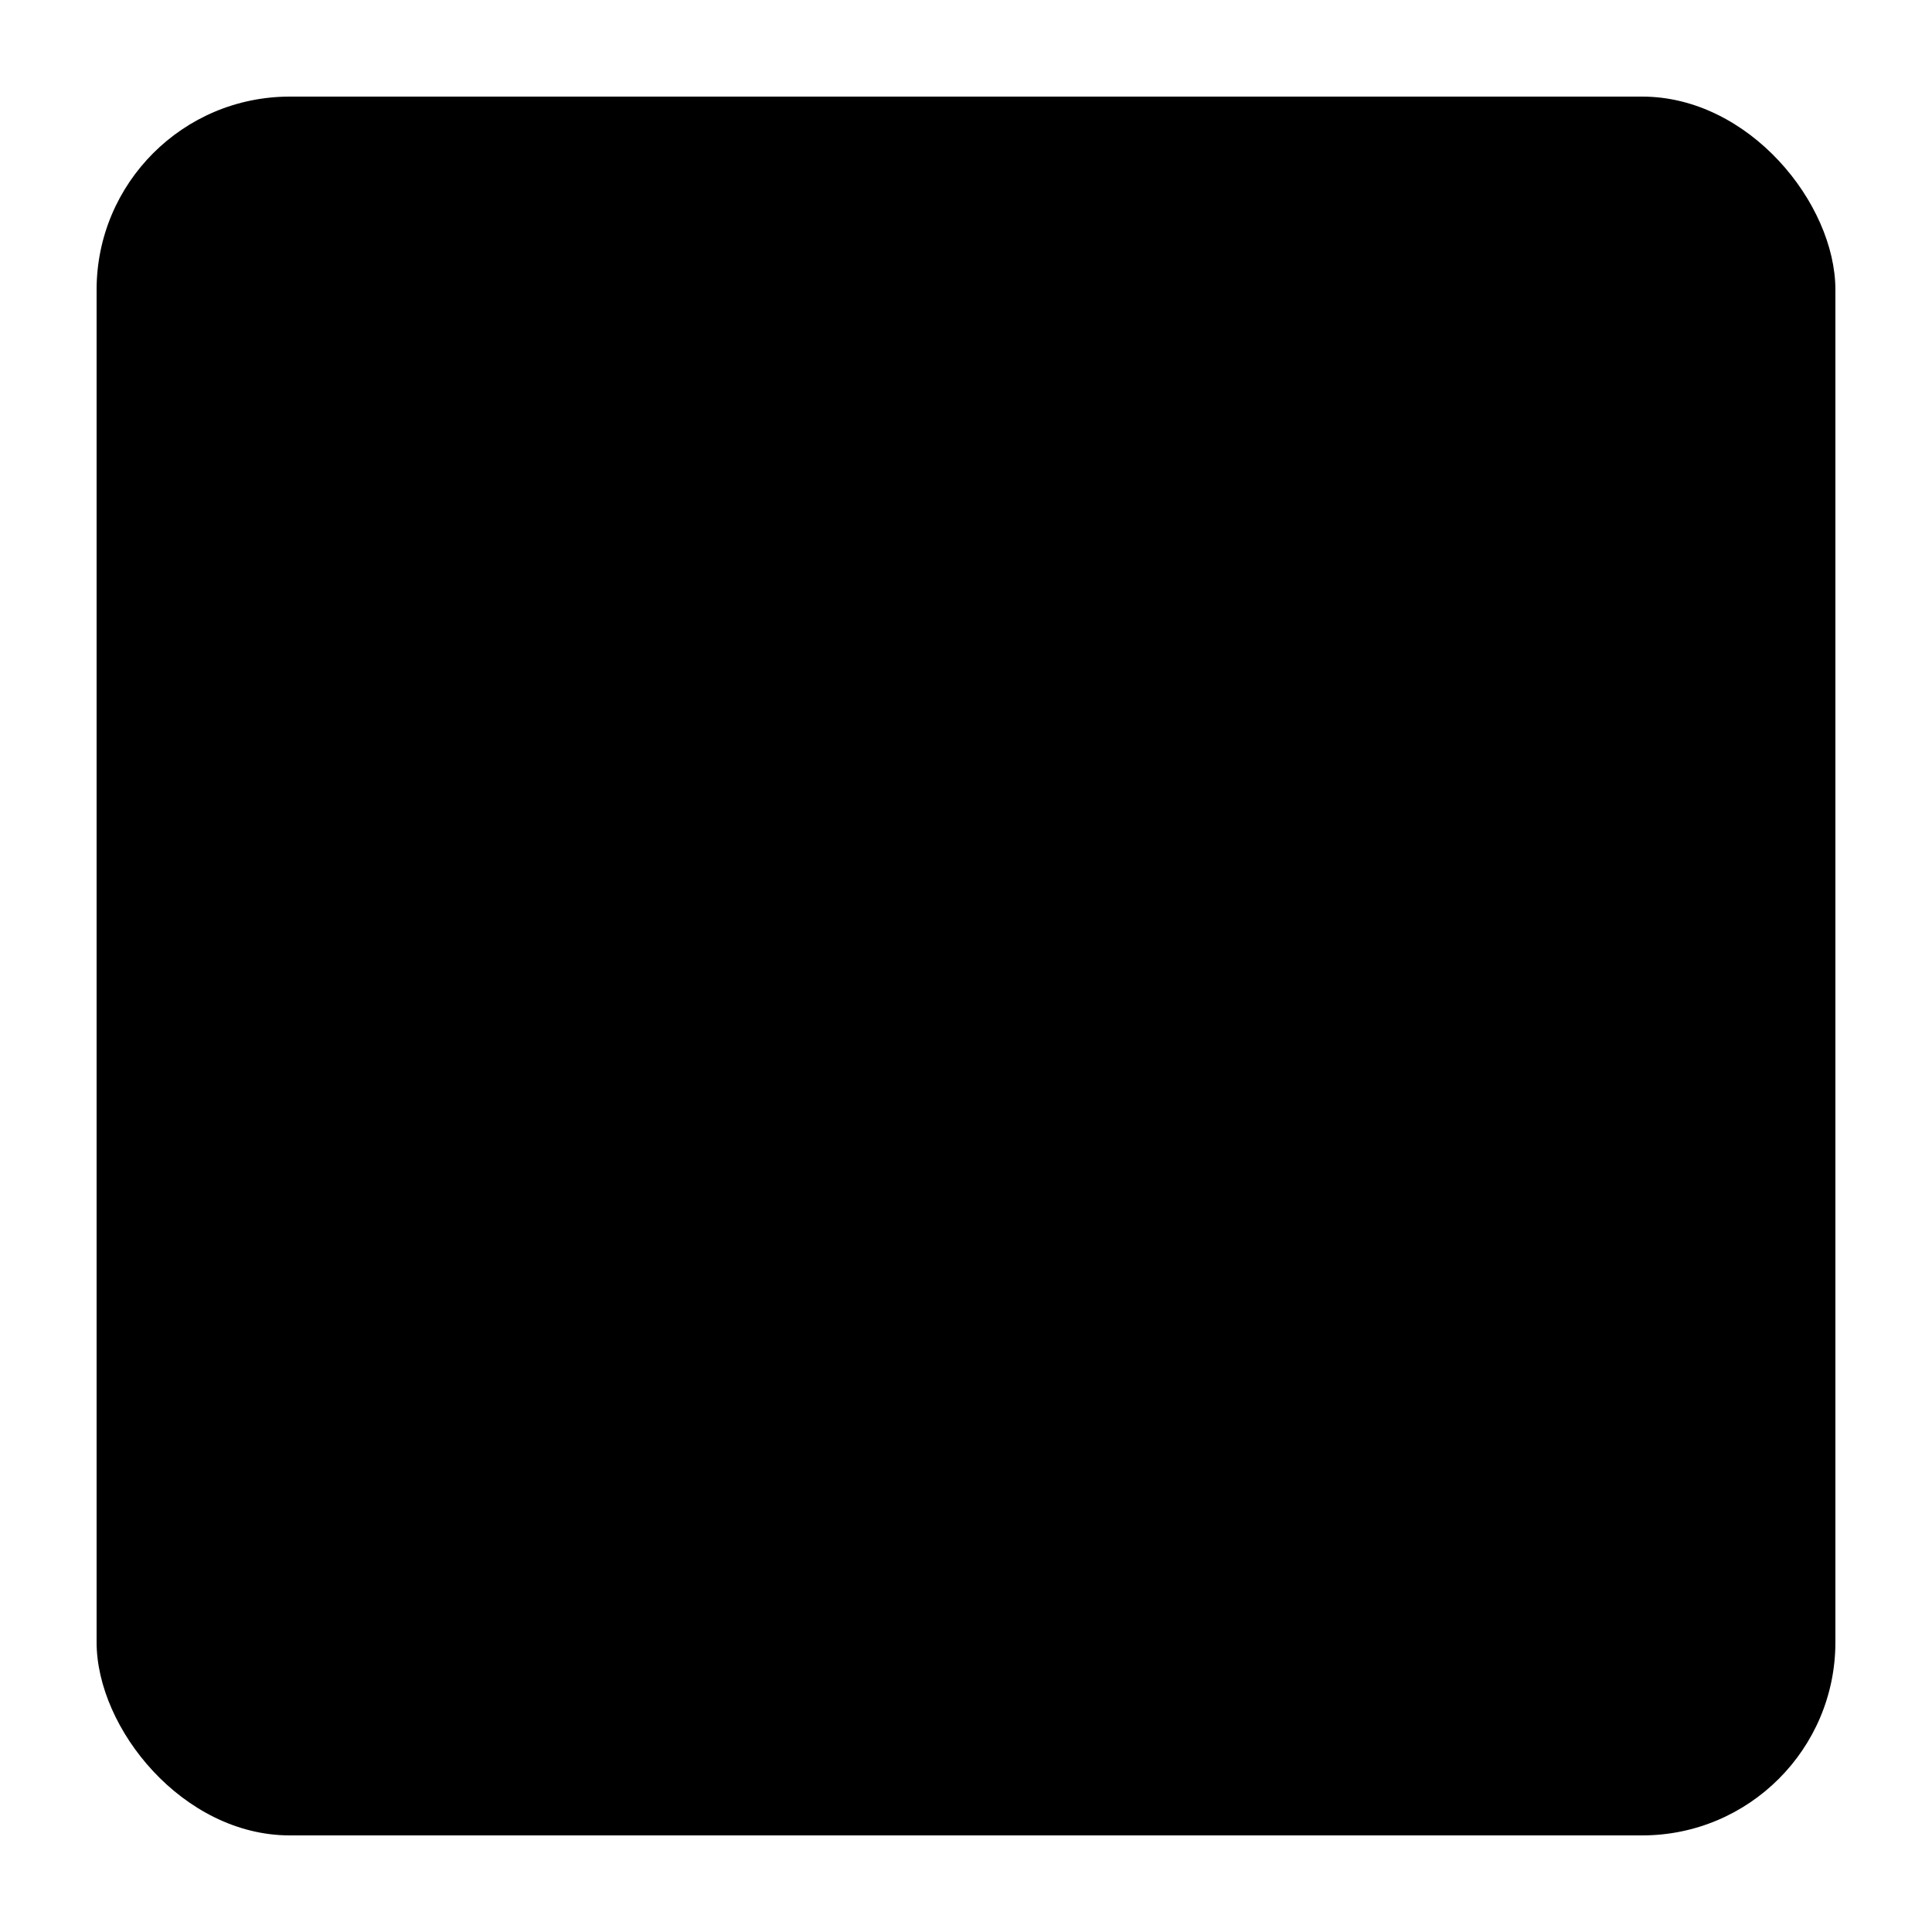 <svg width="20px" height="20px" viewBox="0 0 20 20" version="1.1" xmlns="http://www.w3.org/2000/svg" xmlns:xlink="http://www.w3.org/1999/xlink">
    <g stroke="none" stroke-width="1" fill-rule="evenodd" stroke-linecap="round" stroke-linejoin="round">
        <g transform="translate(1, 1)">
            <rect stroke-width="2" x="0" y="0" width="18" height="18" rx="2"></rect>
            <path d="M3,9.364 C3,9.364 5.182,5 9,5 C12.818,5 15,9.364 15,9.364 C15,9.364 12.818,13.727 9,13.727 C5.182,13.727 3,9.364 3,9.364 Z" stroke-width="1.5"></path>
            <circle stroke-width="1.5" cx="9" cy="9.364" r="1.636"></circle>
        </g>
    </g>
</svg>